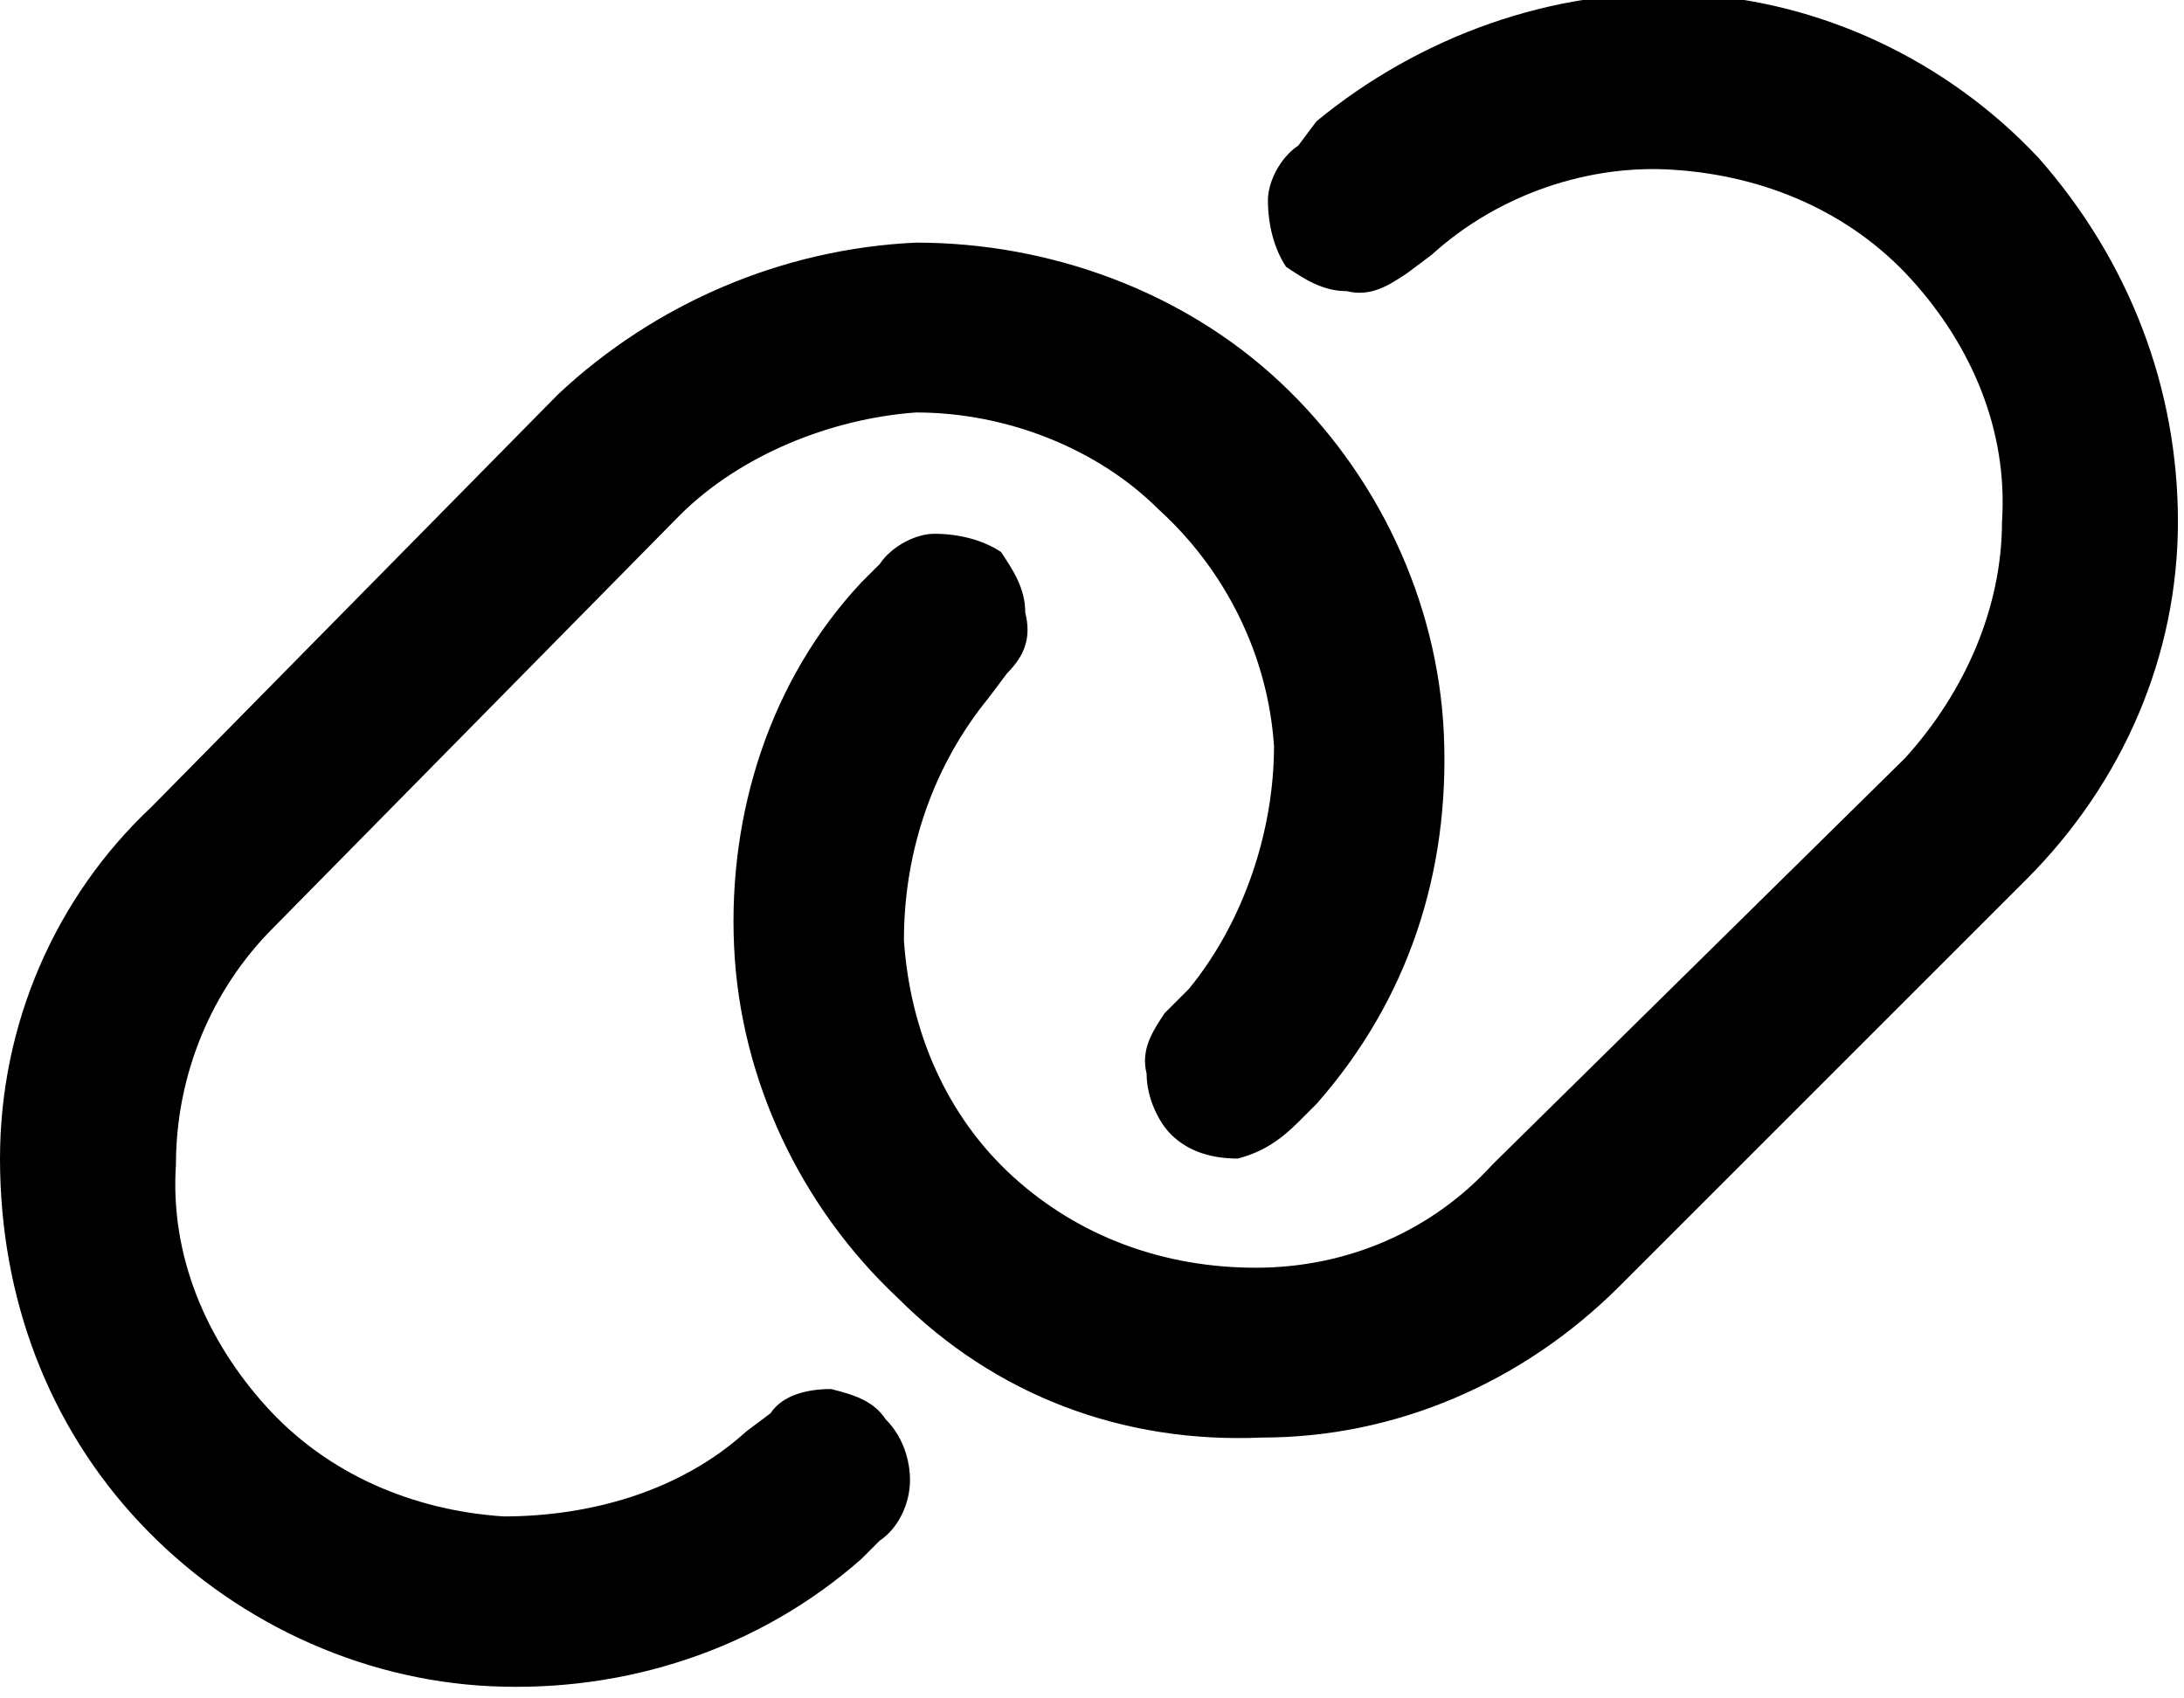 <svg version="1.2" xmlns="http://www.w3.org/2000/svg" viewBox="0 0 36 28" width="36" height="28"><style></style><path  d="m9.2 6.5c1.6-1.5 3.7-2.4 5.9-2.5 2.2 0 4.4 0.8 6 2.3 1.6 1.5 2.6 3.6 2.7 5.8 0.1 2.3-0.6 4.4-2.1 6.1l-0.3 0.3c-0.3 0.3-0.6 0.5-1 0.6-0.4 0-0.8-0.1-1.1-0.4-0.2-0.2-0.4-0.6-0.4-1-0.1-0.4 0.1-0.7 0.3-1l0.4-0.4c0.9-1.1 1.4-2.6 1.4-4-0.1-1.5-0.8-2.9-1.9-3.9-1-1-2.5-1.6-4-1.6-1.4 0.1-2.9 0.7-3.9 1.7l-6.7 6.8c-1 1-1.6 2.4-1.6 3.9-0.1 1.5 0.5 2.9 1.5 4 1 1.1 2.4 1.7 3.9 1.8 1.4 0 2.9-0.4 4-1.4l0.4-0.3c0.2-0.3 0.6-0.4 1-0.4 0.4 0.1 0.7 0.2 0.9 0.5 0.3 0.3 0.4 0.7 0.4 1 0 0.4-0.2 0.8-0.5 1l-0.3 0.3c-1.7 1.5-3.9 2.2-6.1 2.1-2.2-0.1-4.3-1.1-5.8-2.7-1.5-1.6-2.3-3.7-2.3-6 0-2.2 0.9-4.3 2.5-5.8zm17.5 14.7c-1.6 1.6-3.7 2.5-5.9 2.5-2.3 0.1-4.4-0.7-6-2.3-1.6-1.5-2.6-3.6-2.7-5.8-0.1-2.2 0.6-4.4 2.1-6l0.3-0.3c0.2-0.3 0.6-0.5 0.9-0.5 0.4 0 0.8 0.1 1.1 0.3 0.2 0.3 0.4 0.6 0.4 1 0.1 0.4 0 0.7-0.3 1l-0.3 0.4c-0.9 1.1-1.4 2.5-1.4 4 0.1 1.5 0.7 2.9 1.8 3.9 1.1 1 2.5 1.5 4 1.5 1.5 0 2.9-0.6 3.9-1.7l6.8-6.7c1-1.1 1.6-2.5 1.6-3.9 0.1-1.5-0.5-2.9-1.5-4-1-1.1-2.4-1.7-3.9-1.8-1.4-0.1-2.9 0.4-4 1.4l-0.4 0.3c-0.3 0.2-0.6 0.4-1 0.3-0.4 0-0.7-0.2-1-0.4-0.2-0.3-0.3-0.7-0.3-1.1 0-0.3 0.2-0.7 0.5-0.9l0.3-0.4c1.7-1.4 3.9-2.2 6.1-2.1 2.2 0.1 4.3 1.1 5.8 2.7 1.5 1.7 2.3 3.8 2.3 6 0 2.2-0.9 4.3-2.5 5.9z"/></svg>